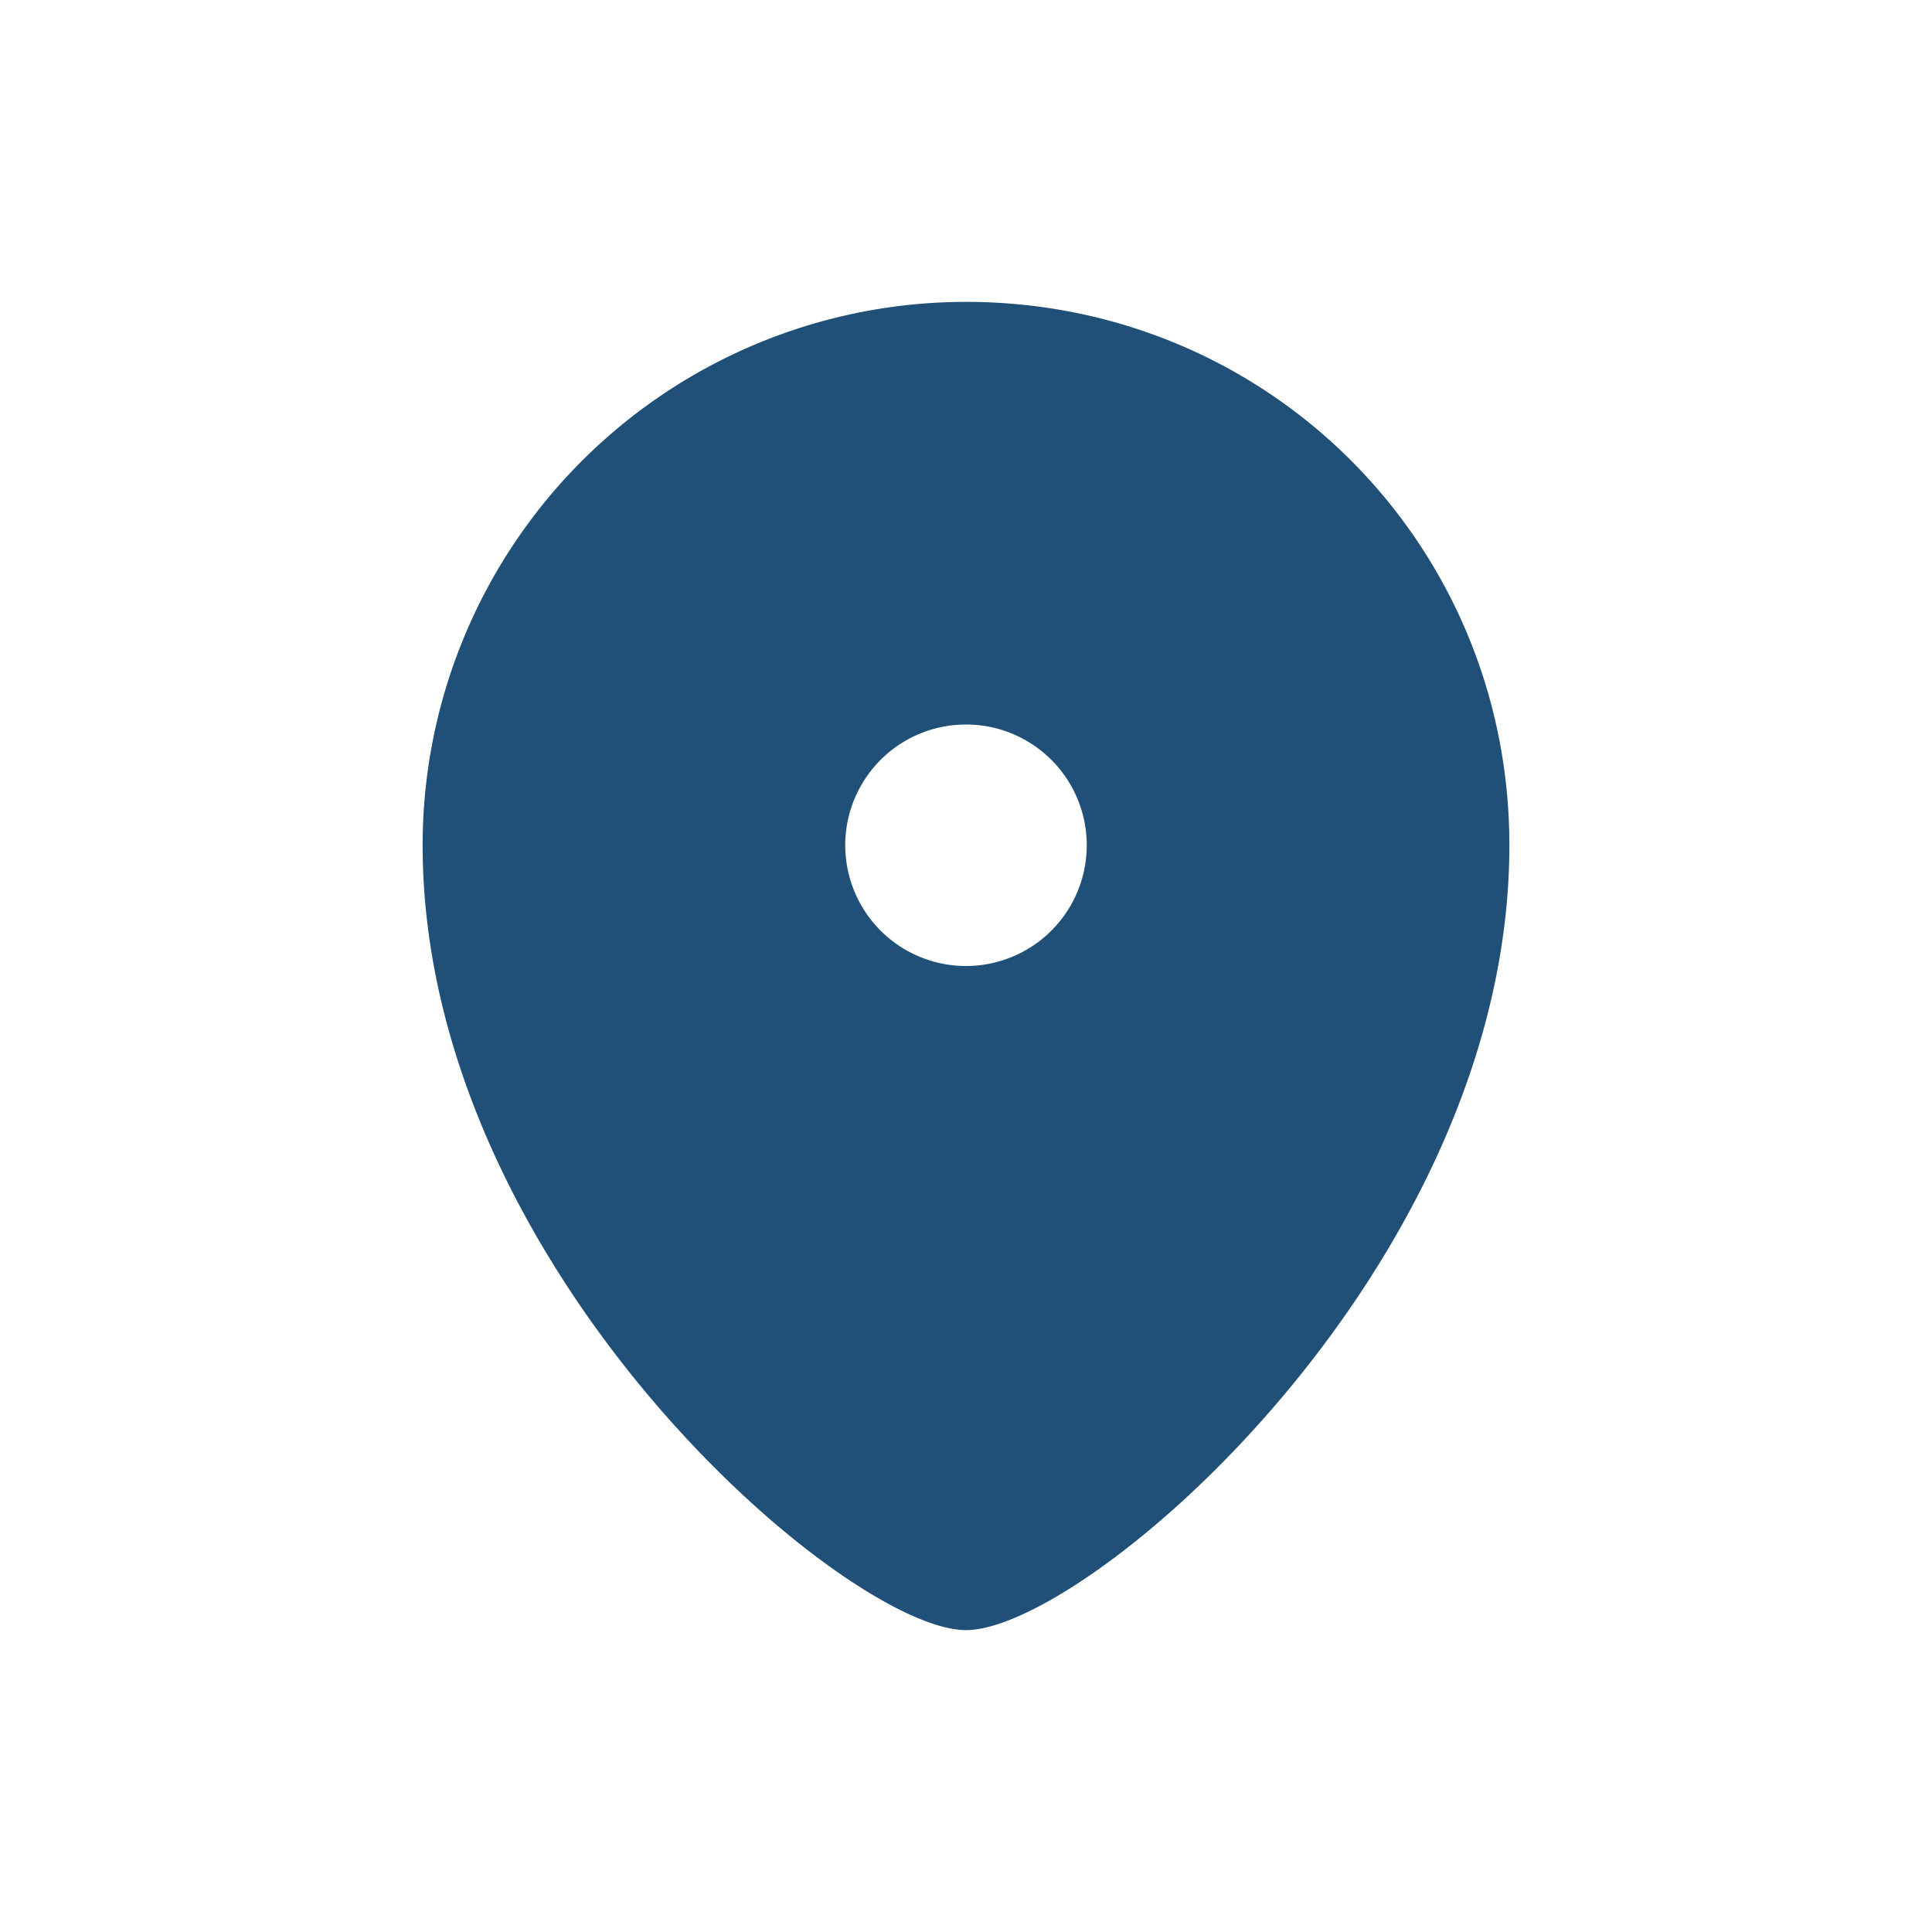 <?xml version="1.0" encoding="UTF-8"?>
<svg xmlns="http://www.w3.org/2000/svg" width="32" height="32" viewBox="0 0 32 32"><path d="M16 5c5 0 9 4 9 9 0 7-7 13-9 13s-9-6-9-13a9 9 0 0 1 9-9zm0 7a2 2 0 1 0 0 4 2 2 0 0 0 0-4z" fill="#205078"/></svg>
